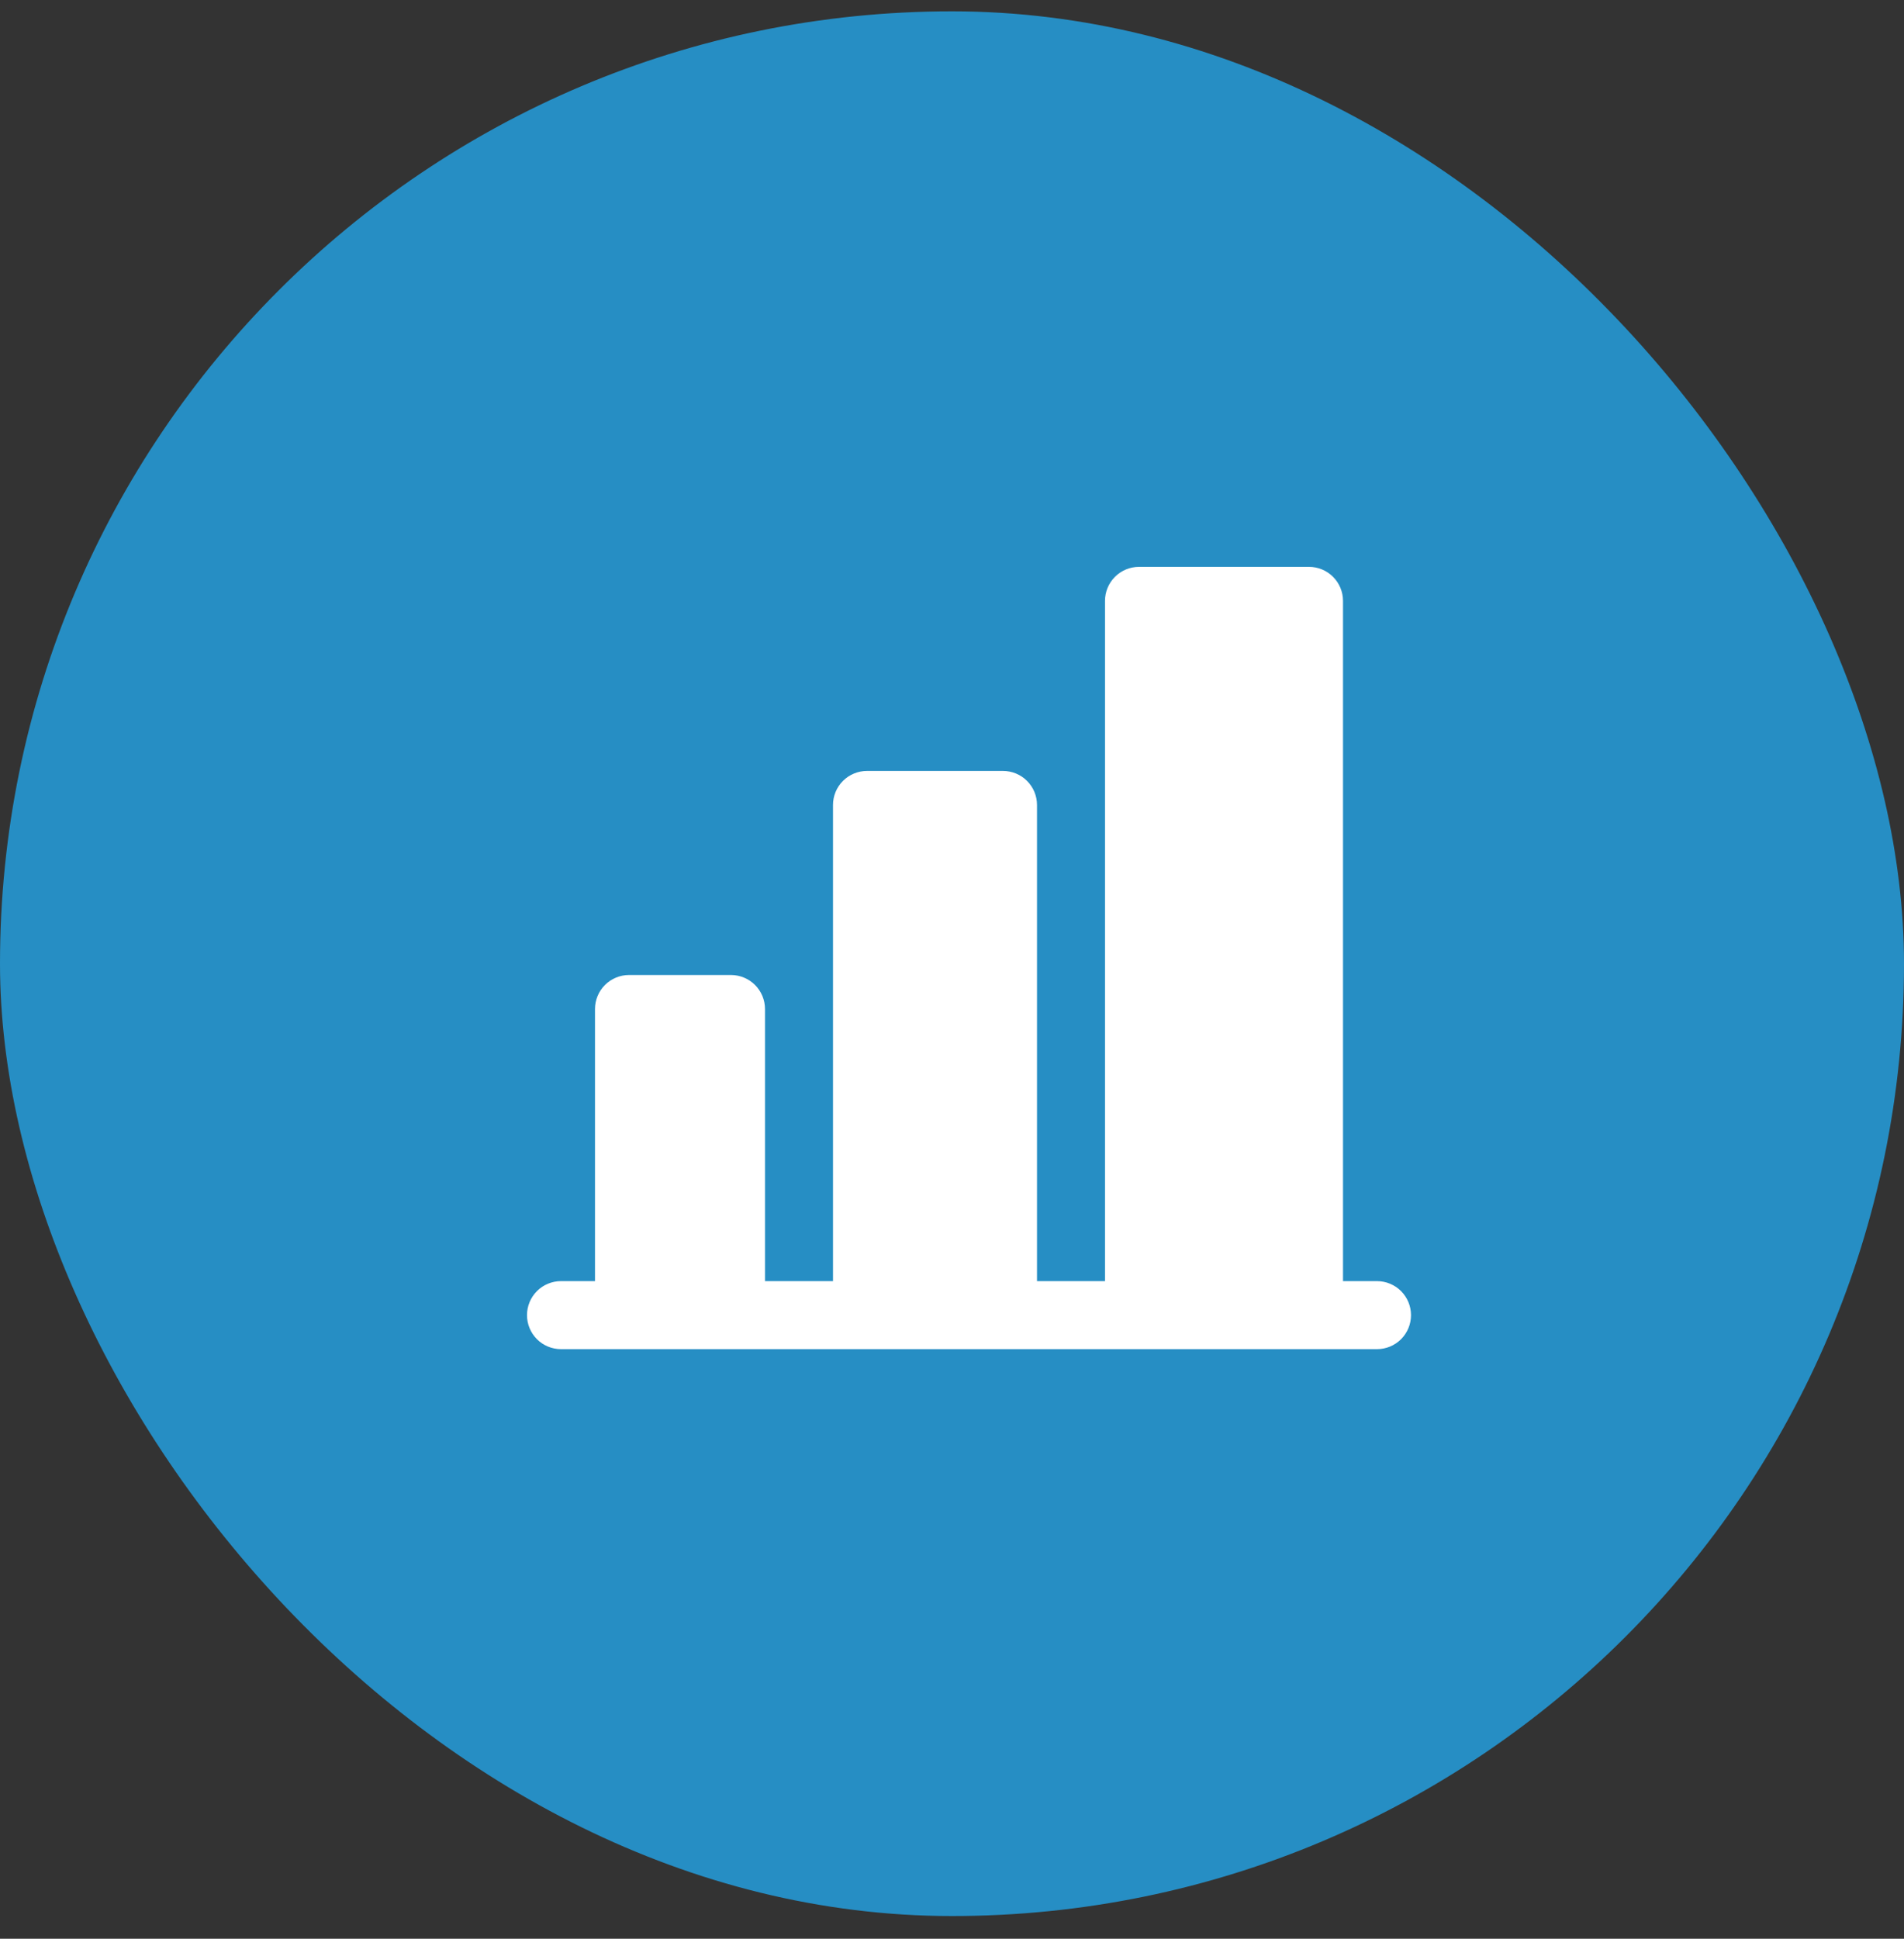 <?xml version="1.0" encoding="UTF-8"?>
<svg xmlns="http://www.w3.org/2000/svg" width="56" height="57" viewBox="0 0 56 57" fill="none">
  <rect x="0" y="0" width="56" height="57" fill="#333333" stroke="none"/>
  <rect y="0.333" width="56" height="56" rx="28" fill="#268EC4"></rect>
  <g clip-path="url(#clip0_244_175)">
    <path d="M41.5 38.666C41.5 38.932 41.395 39.186 41.207 39.374C41.02 39.561 40.765 39.666 40.5 39.666H16.5C16.235 39.666 15.98 39.561 15.793 39.374C15.605 39.186 15.5 38.932 15.5 38.666C15.5 38.401 15.605 38.147 15.793 37.959C15.98 37.772 16.235 37.666 16.5 37.666H17.5V29.666C17.5 29.401 17.605 29.147 17.793 28.959C17.98 28.772 18.235 28.666 18.5 28.666H21.5C21.765 28.666 22.02 28.772 22.207 28.959C22.395 29.147 22.5 29.401 22.5 29.666V37.666H24.5V23.666C24.5 23.401 24.605 23.147 24.793 22.959C24.98 22.772 25.235 22.666 25.5 22.666H29.5C29.765 22.666 30.02 22.772 30.207 22.959C30.395 23.147 30.5 23.401 30.5 23.666V37.666H32.5V17.666C32.5 17.401 32.605 17.147 32.793 16.959C32.98 16.772 33.235 16.666 33.5 16.666H38.5C38.765 16.666 39.02 16.772 39.207 16.959C39.395 17.147 39.5 17.401 39.5 17.666V37.666H40.5C40.765 37.666 41.02 37.772 41.207 37.959C41.395 38.147 41.5 38.401 41.5 38.666Z" fill="white"></path>
  </g>
  <defs>
    <clipPath id="clip0_244_175">
      <rect width="32" height="32" fill="white" transform="translate(12.5 12.666)"></rect>
    </clipPath>
  </defs>
</svg>
